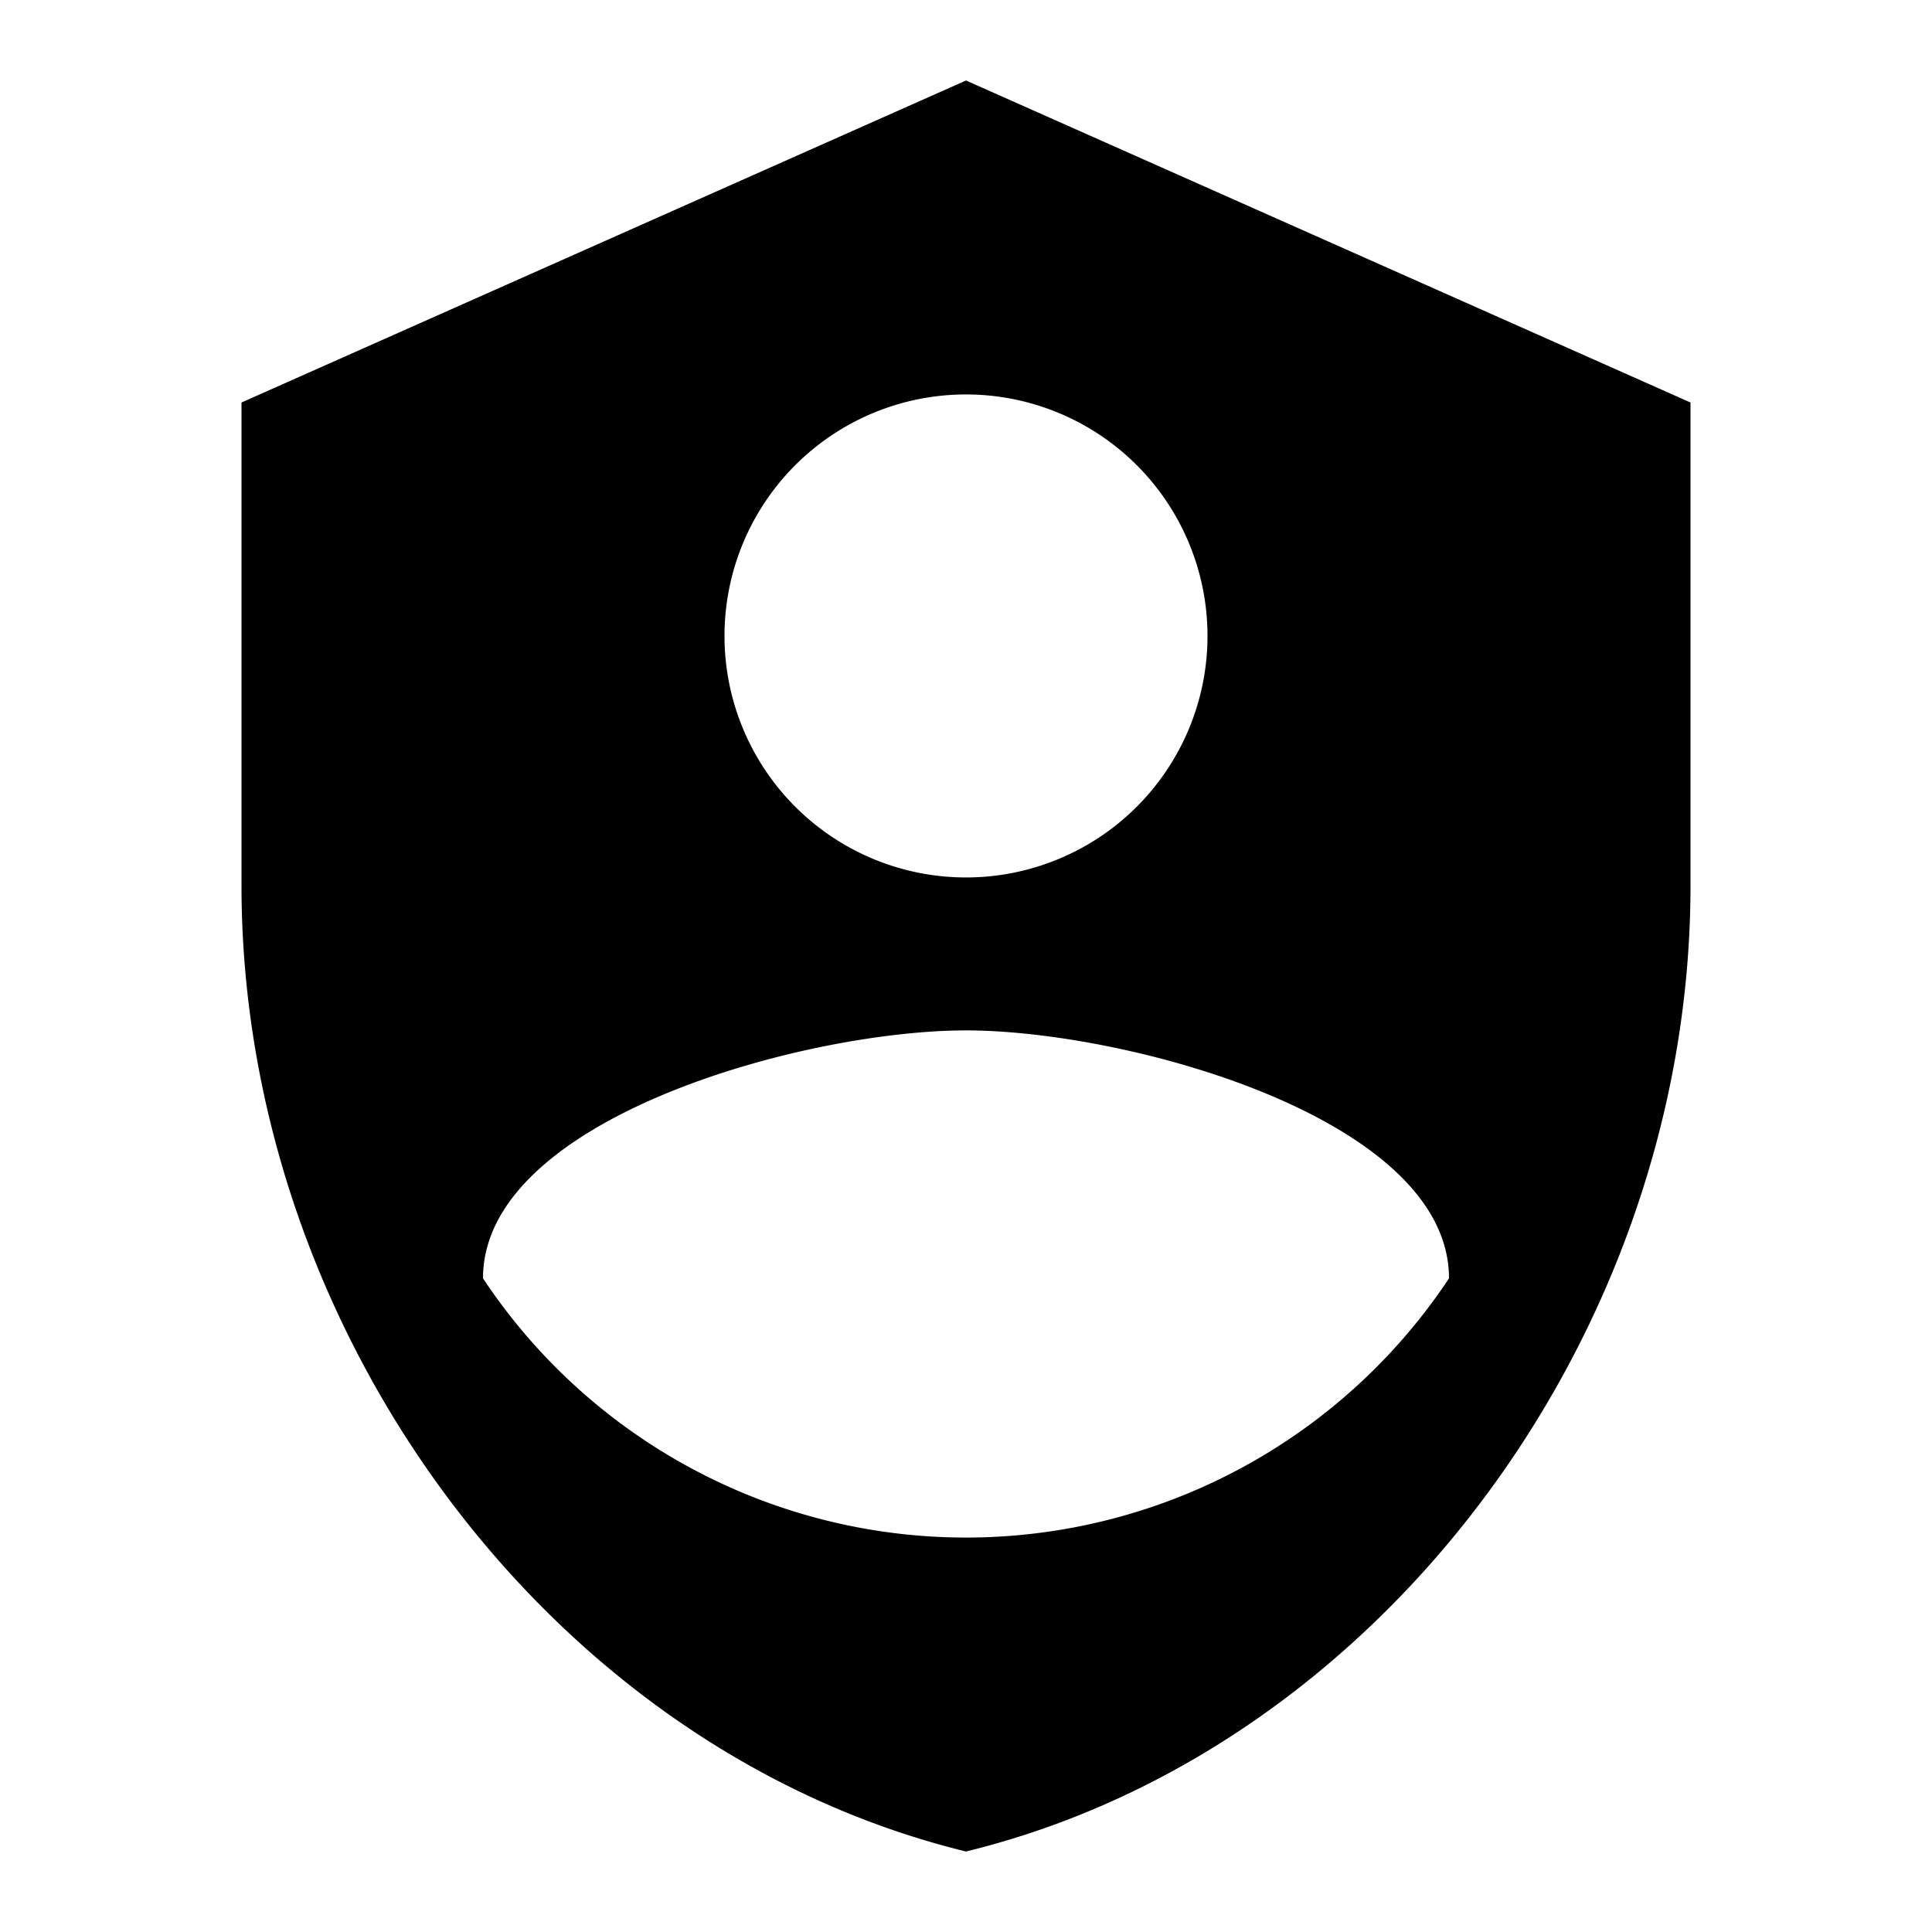 <svg xmlns="http://www.w3.org/2000/svg" viewBox="0 0 24 24" fill="currentColor"><path id="path6" d="M12,1,3,5v6c0,5.55,3.84,10.74,9,12,5.16-1.26,9-6.45,9-12V5Zm0,3.9a3,3,0,1,1-3,3A3,3,0,0,1,12,4.9Zm0,7.9c2,0,6,1.09,6,3.08a7.2,7.2,0,0,1-12,0C6,13.89,10,12.8,12,12.8Z"/></svg>